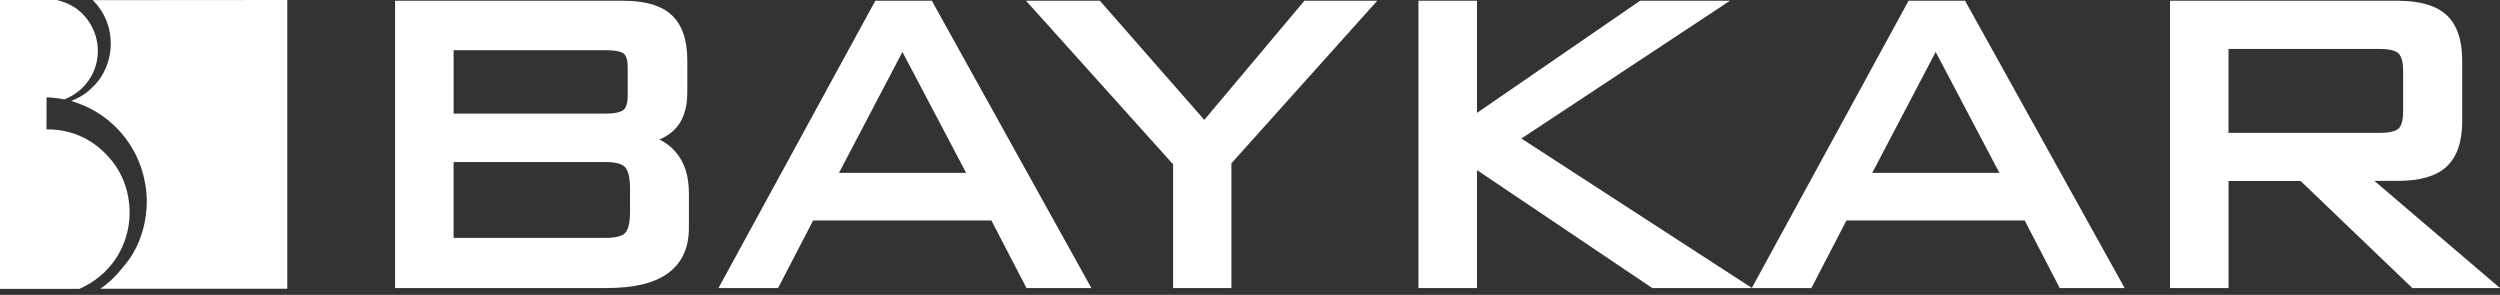 <svg width="195" height="23" viewBox="0 0 195 23" fill="none" xmlns="http://www.w3.org/2000/svg">
<rect x="0" y="0" width="195" height="23" fill="#333333" stroke="none"/>
<g clip-path="url(#clip0_125_2)">
<path fill-rule="evenodd" clip-rule="evenodd" d="M22.408 22.53V0L7.239 0.012C7.504 0.293 7.591 0.376 7.895 0.826C9.057 2.625 8.828 5.056 7.44 6.578C6.923 7.116 6.507 7.488 5.559 7.875C5.646 7.907 5.729 7.93 5.808 7.958L6.199 8.097C8.741 9.037 10.769 11.33 11.295 14.177C11.671 15.983 11.319 17.861 10.65 19.261C10.283 20 9.911 20.49 9.417 21.048C9.172 21.356 8.986 21.542 8.678 21.846C8.476 22.036 8.029 22.388 7.816 22.522H22.408V22.53Z" fill="white"/>
<path fill-rule="evenodd" clip-rule="evenodd" d="M0 22.53H6.187C6.298 22.491 6.44 22.427 6.879 22.186C10.67 19.961 10.979 15.094 8.567 12.354C7.539 11.145 5.91 10.069 3.625 10.089L3.633 7.594C4.064 7.594 4.665 7.685 5.013 7.753C7.583 6.756 8.409 3.704 6.827 1.538C5.954 0.36 4.886 0.134 4.444 0H0V22.53Z" fill="white"/>
<path d="M47.302 22.471H30.816V0.059H48.579C50.33 0.059 51.576 0.423 52.39 1.174C53.2 1.921 53.611 3.111 53.611 4.705V7.199C53.611 8.48 53.272 9.46 52.603 10.121C52.291 10.429 51.9 10.682 51.433 10.88C51.916 11.117 52.331 11.429 52.667 11.813C53.374 12.611 53.734 13.698 53.734 15.047V17.782C53.734 19.364 53.169 20.561 52.058 21.344C50.983 22.099 49.429 22.467 47.306 22.467L47.302 22.471ZM35.383 18.553H47.262C48.01 18.553 48.532 18.419 48.769 18.162C48.943 17.976 49.144 17.537 49.144 16.505V14.722C49.144 13.675 48.935 13.228 48.757 13.038C48.516 12.777 47.998 12.639 47.258 12.639H35.379V18.557L35.383 18.553ZM35.383 8.86H47.262C48.176 8.86 48.524 8.67 48.65 8.559C48.856 8.377 48.962 7.99 48.962 7.444V5.294C48.962 4.748 48.864 4.369 48.67 4.199C48.551 4.092 48.211 3.918 47.262 3.918H35.383V8.86V8.86Z" fill="white"/>
<path d="M85.128 22.471H80.068L77.328 17.197H63.424L60.688 22.471H56.039L68.275 0.059H72.683L85.128 22.467V22.471ZM65.44 13.485H75.359L70.39 4.052L65.44 13.485Z" fill="white"/>
<path d="M96.05 22.471H91.504V12.821L80.031 0.059H85.791L93.935 9.35L101.743 0.059H107.424L96.05 12.738V22.467V22.471Z" fill="white"/>
<path d="M136.668 22.471H128.883L115.205 13.268V22.471H110.639V0.059H115.205V8.804L127.927 0.059H134.936L118.668 10.805L136.664 22.471H136.668Z" fill="white"/>
<path d="M165.722 22.471H160.661L157.926 17.197H144.022L141.286 22.471H136.637L148.868 0.059H153.276L165.722 22.467V22.471ZM146.034 13.485H155.953L150.984 4.052L146.034 13.485Z" fill="white"/>
<path d="M195 22.471H188.165L179.448 14.117H173.826V22.471H169.26V0.059H187.022C188.75 0.059 190.035 0.435 190.829 1.174C191.64 1.921 192.051 3.111 192.051 4.705V9.488C192.051 11.069 191.64 12.252 190.829 12.999C190.031 13.738 188.75 14.11 187.022 14.11H185.204L194.996 22.463L195 22.471ZM173.826 10.362H185.623C186.611 10.362 186.975 10.148 187.101 10.018C187.327 9.793 187.445 9.322 187.445 8.662V5.539C187.445 4.875 187.323 4.4 187.089 4.171C186.927 4.009 186.54 3.819 185.619 3.819H173.822V10.362H173.826Z" fill="white"/>
</g>
<defs>
<clipPath id="clip0_125_2">
<rect width="195" height="22.53" fill="white"/>
</clipPath>
</defs>
</svg>
